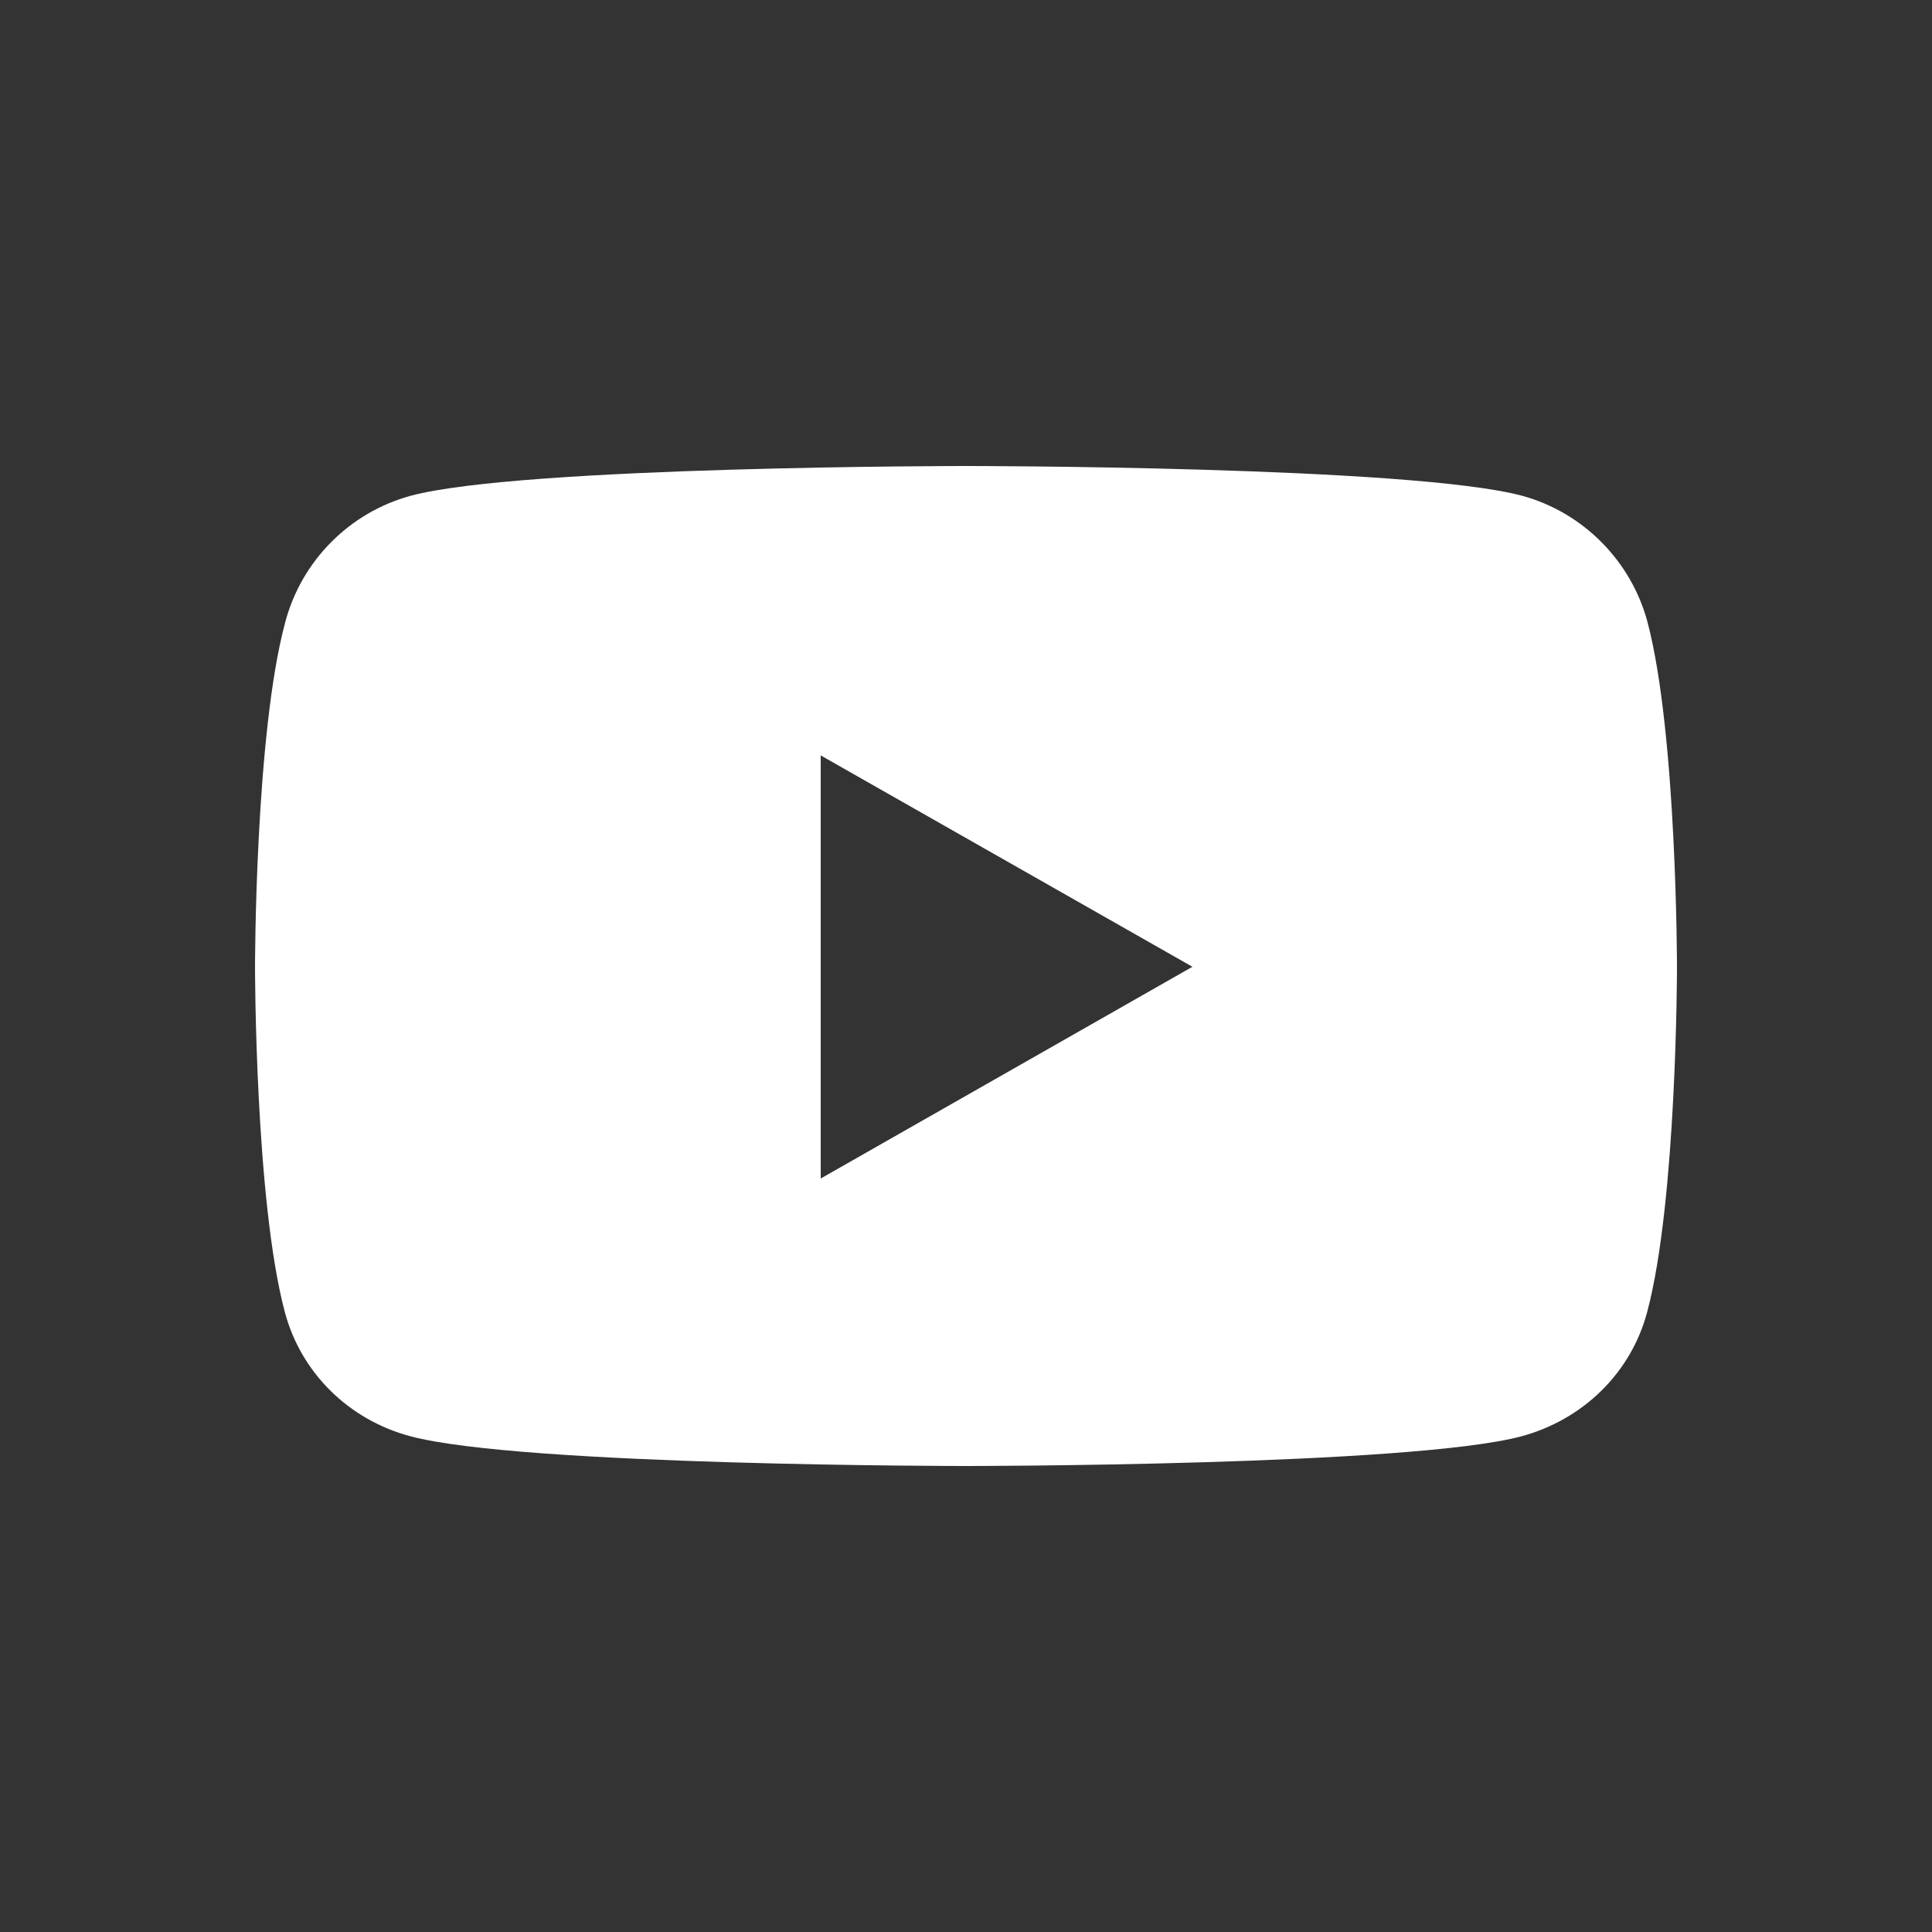 <?xml version="1.0" encoding="utf-8"?>
<!-- Generator: Adobe Illustrator 23.0.2, SVG Export Plug-In . SVG Version: 6.00 Build 0)  -->
<svg version="1.1" id="Layer_1" focusable="false" xmlns="http://www.w3.org/2000/svg" xmlns:xlink="http://www.w3.org/1999/xlink"
	 x="0px" y="0px" viewBox="0 0 500 500" style="enable-background:new 0 0 500 500;" xml:space="preserve">
<rect x="0" y="0" width="500" height="500" fill="#333333" stroke="none"/>
<style type="text/css">
	.st0{fill:#FFFFFF;}
</style>
<path class="st0" d="M426.4,161.1c-4.2-15.9-16.7-28.5-32.5-32.8c-28.7-7.7-143.8-7.7-143.8-7.7s-115.1,0-143.8,7.7
	c-15.8,4.3-28.3,16.8-32.5,32.8C66,190,66,250.3,66,250.3s0,60.3,7.7,89.2c4.2,15.9,16.7,28,32.5,32.2c28.7,7.7,143.8,7.7,143.8,7.7
	s115.1,0,143.8-7.7c15.8-4.3,28.3-16.3,32.5-32.2c7.7-28.9,7.7-89.2,7.7-89.2S434,190,426.4,161.1z M212.4,305V195.5l96.2,54.7
	L212.4,305L212.4,305z"/>
</svg>
